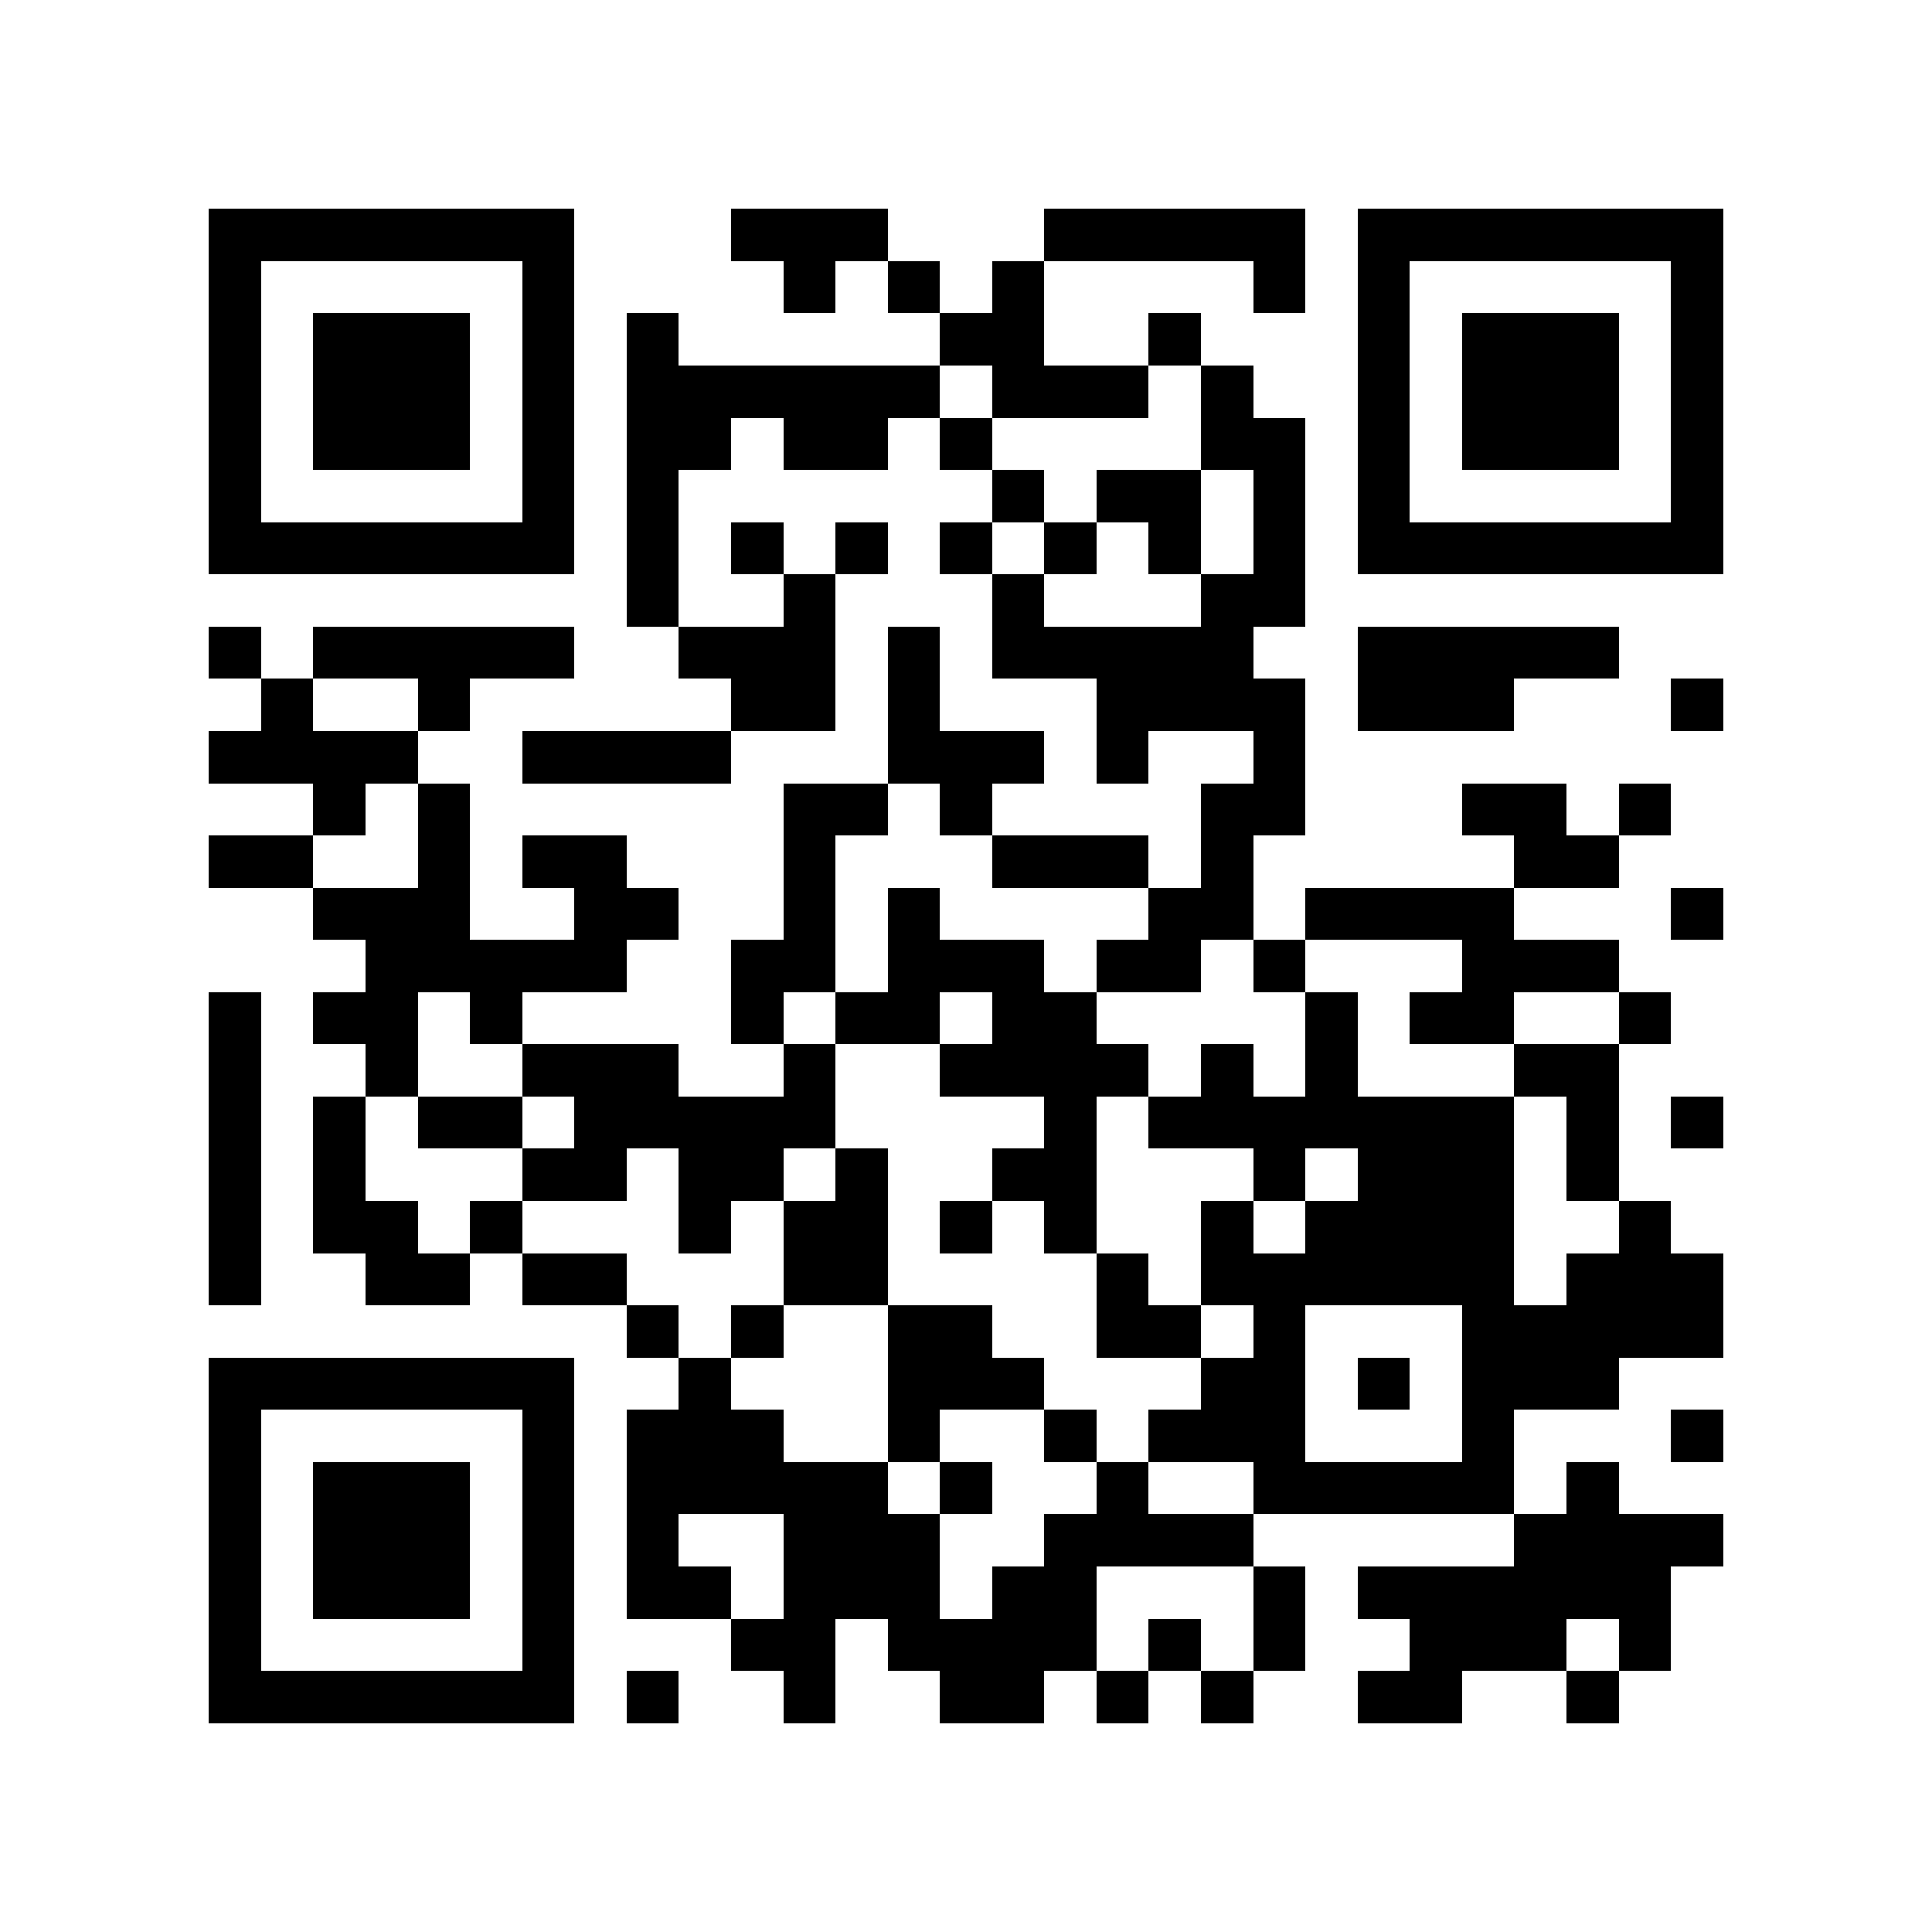 <svg xmlns="http://www.w3.org/2000/svg" width="150" height="150" viewBox="0 0 37 37" shape-rendering="crispEdges"><path fill="#ffffff" d="M0 0h37v37H0z"/><path stroke="#000000" d="M4 4.5h7m3 0h3m3 0h5m1 0h7M4 5.5h1m5 0h1m4 0h1m1 0h1m1 0h1m4 0h1m1 0h1m5 0h1M4 6.5h1m1 0h3m1 0h1m1 0h1m5 0h2m2 0h1m3 0h1m1 0h3m1 0h1M4 7.5h1m1 0h3m1 0h1m1 0h6m1 0h3m1 0h1m2 0h1m1 0h3m1 0h1M4 8.5h1m1 0h3m1 0h1m1 0h2m1 0h2m1 0h1m4 0h2m1 0h1m1 0h3m1 0h1M4 9.5h1m5 0h1m1 0h1m6 0h1m1 0h2m1 0h1m1 0h1m5 0h1M4 10.5h7m1 0h1m1 0h1m1 0h1m1 0h1m1 0h1m1 0h1m1 0h1m1 0h7M12 11.5h1m2 0h1m3 0h1m3 0h2M4 12.5h1m1 0h5m2 0h3m1 0h1m1 0h5m2 0h5M5 13.5h1m2 0h1m5 0h2m1 0h1m3 0h4m1 0h3m3 0h1M4 14.5h4m2 0h4m3 0h3m1 0h1m2 0h1M6 15.5h1m1 0h1m6 0h2m1 0h1m4 0h2m3 0h2m1 0h1M4 16.5h2m2 0h1m1 0h2m3 0h1m3 0h3m1 0h1m5 0h2M6 17.5h3m2 0h2m2 0h1m1 0h1m4 0h2m1 0h4m3 0h1M7 18.5h5m2 0h2m1 0h3m1 0h2m1 0h1m3 0h3M4 19.5h1m1 0h2m1 0h1m4 0h1m1 0h2m1 0h2m4 0h1m1 0h2m2 0h1M4 20.5h1m2 0h1m2 0h3m2 0h1m2 0h4m1 0h1m1 0h1m3 0h2M4 21.5h1m1 0h1m1 0h2m1 0h5m4 0h1m1 0h7m1 0h1m1 0h1M4 22.5h1m1 0h1m3 0h2m1 0h2m1 0h1m2 0h2m3 0h1m1 0h3m1 0h1M4 23.5h1m1 0h2m1 0h1m3 0h1m1 0h2m1 0h1m1 0h1m2 0h1m1 0h4m2 0h1M4 24.5h1m2 0h2m1 0h2m3 0h2m4 0h1m1 0h6m1 0h3M12 25.5h1m1 0h1m2 0h2m2 0h2m1 0h1m3 0h5M4 26.5h7m2 0h1m3 0h3m3 0h2m1 0h1m1 0h3M4 27.5h1m5 0h1m1 0h3m2 0h1m2 0h1m1 0h3m3 0h1m3 0h1M4 28.5h1m1 0h3m1 0h1m1 0h5m1 0h1m2 0h1m2 0h5m1 0h1M4 29.5h1m1 0h3m1 0h1m1 0h1m2 0h3m2 0h4m5 0h4M4 30.5h1m1 0h3m1 0h1m1 0h2m1 0h3m1 0h2m3 0h1m1 0h6M4 31.5h1m5 0h1m3 0h2m1 0h4m1 0h1m1 0h1m2 0h3m1 0h1M4 32.5h7m1 0h1m2 0h1m2 0h2m1 0h1m1 0h1m2 0h2m2 0h1"/></svg>
